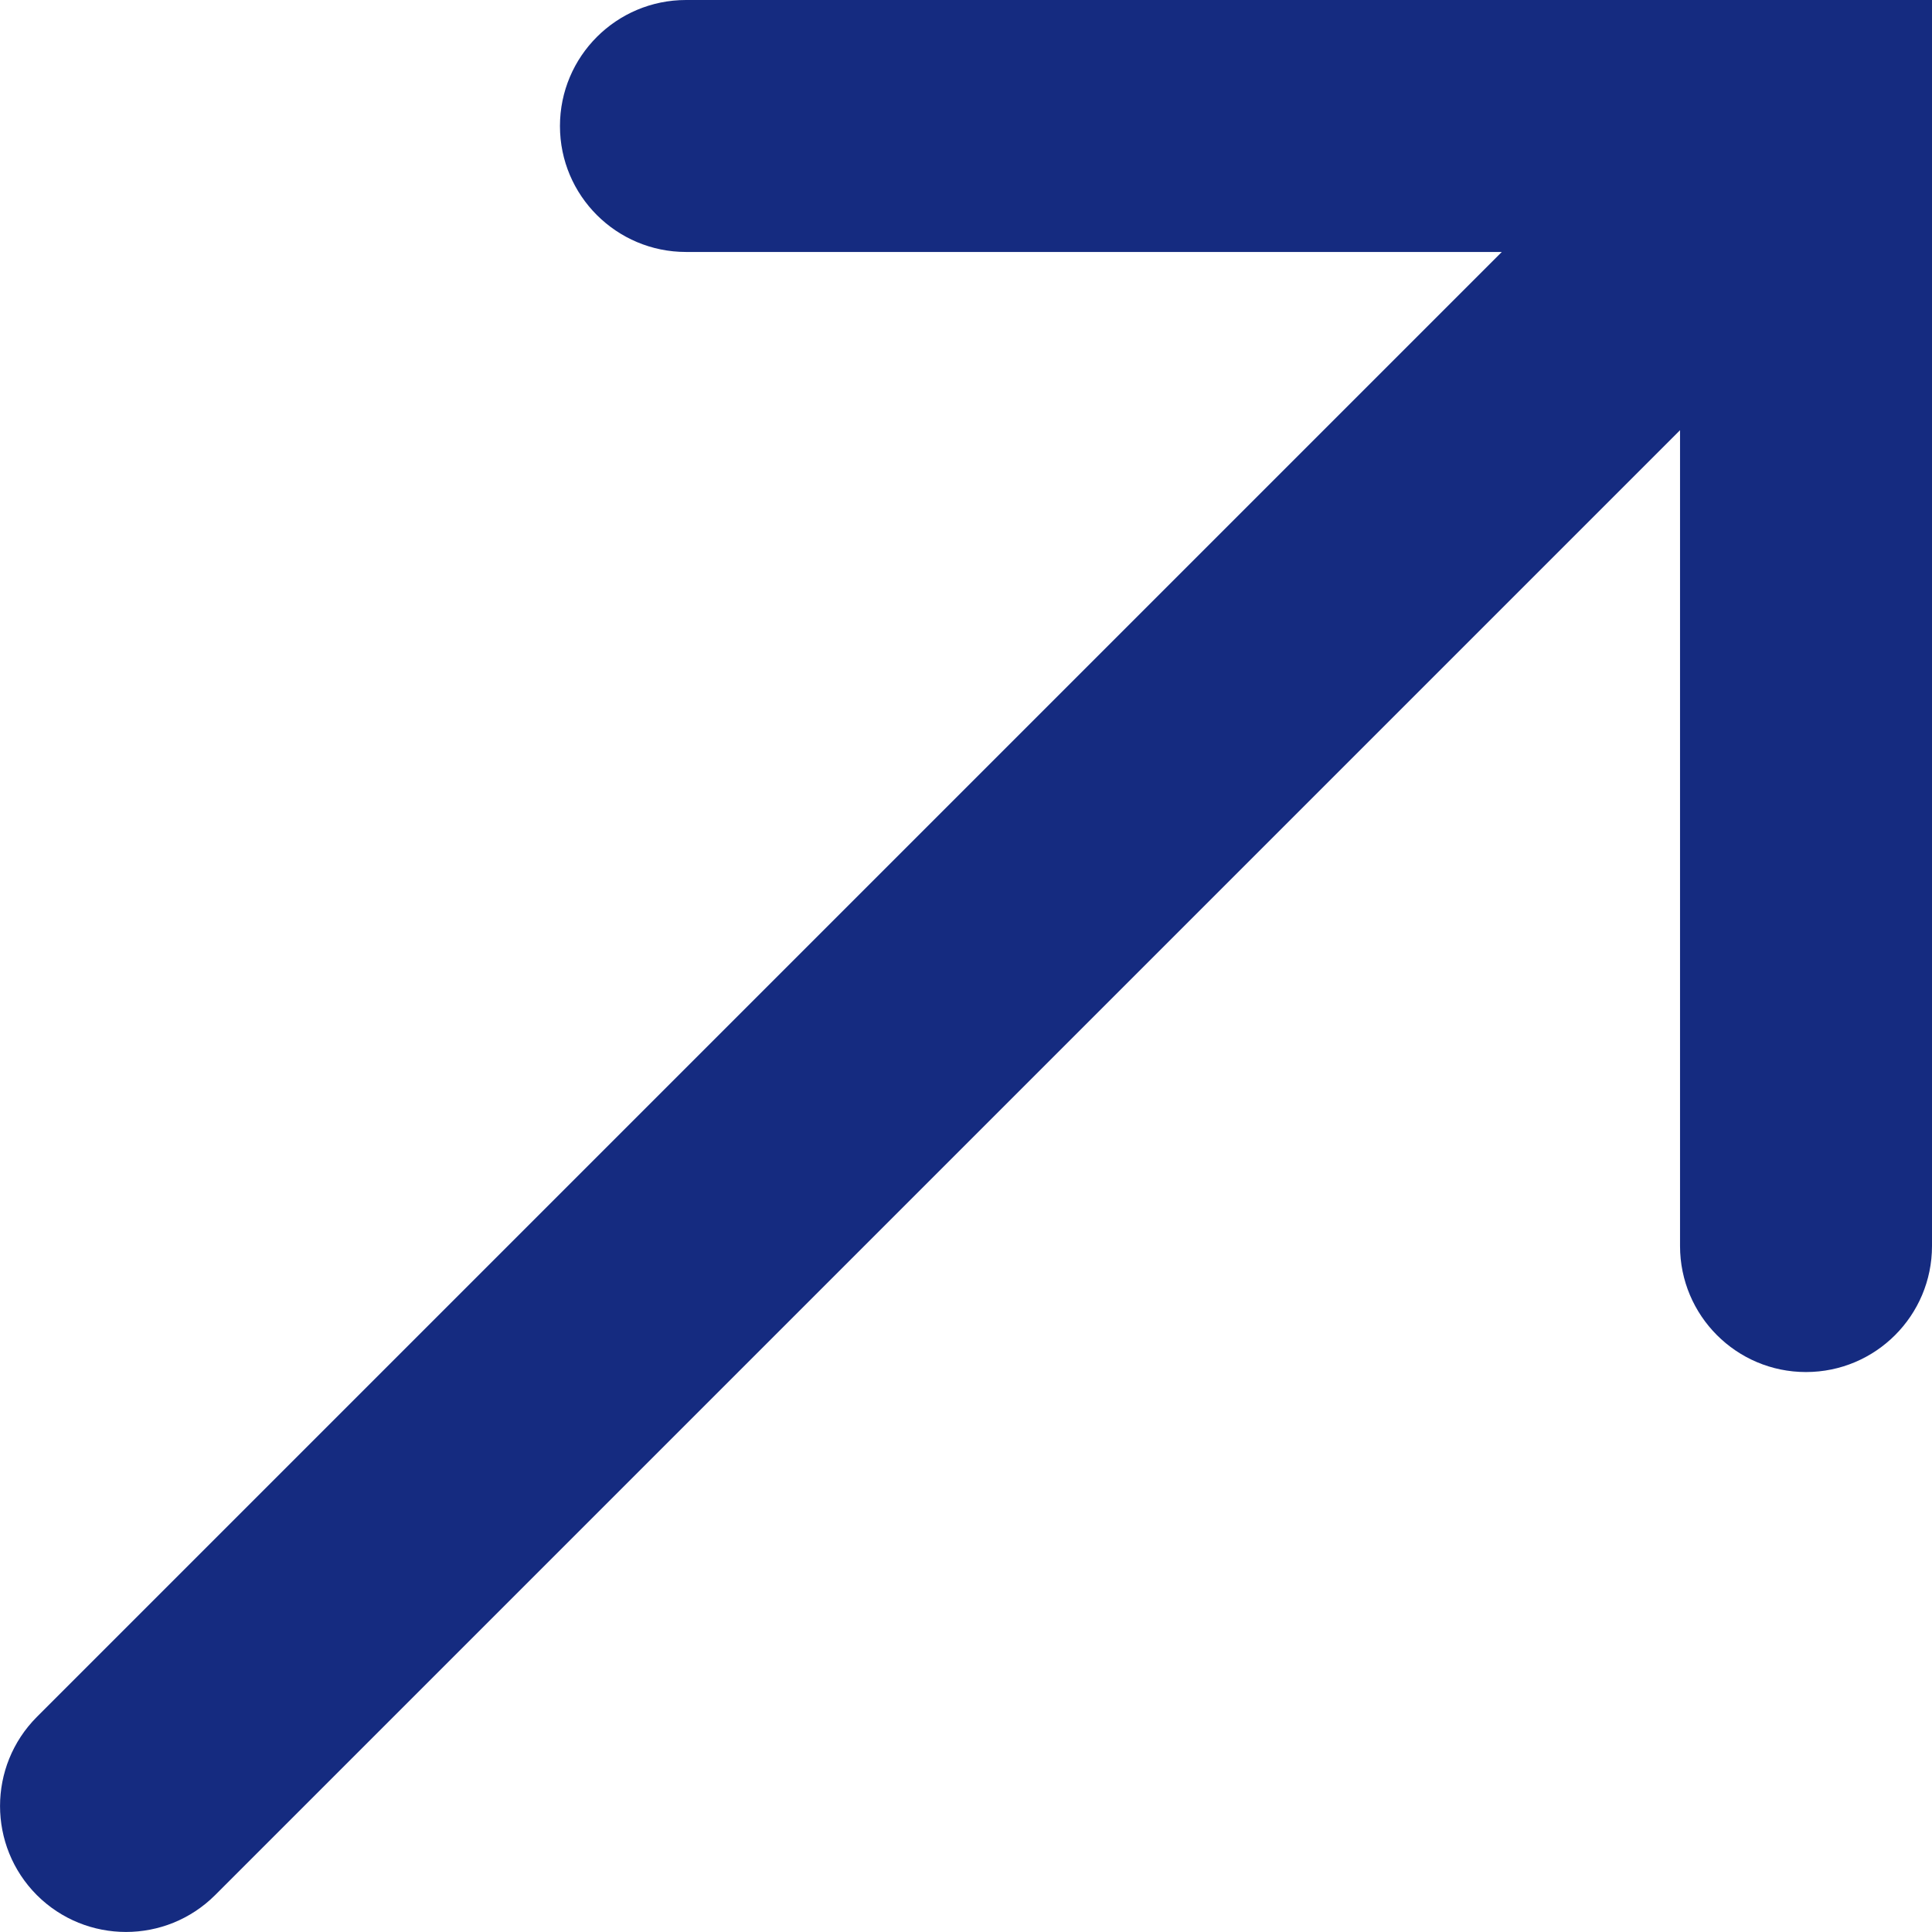 <?xml version="1.0" encoding="UTF-8"?> <svg xmlns="http://www.w3.org/2000/svg" width="12" height="12" viewBox="0 0 12 12" fill="none"> <path fill-rule="evenodd" clip-rule="evenodd" d="M4.261 1.565C3.829 1.565 3.478 1.215 3.478 0.783C3.478 0.35 3.829 0 4.261 0H12V7.739C12 8.171 11.65 8.522 11.217 8.522C10.785 8.522 10.435 8.171 10.435 7.739V2.672L1.336 11.771C1.03 12.076 0.535 12.076 0.229 11.771C-0.076 11.465 -0.076 10.97 0.229 10.664L9.328 1.565H4.261Z" fill="#152B80"></path> </svg> 